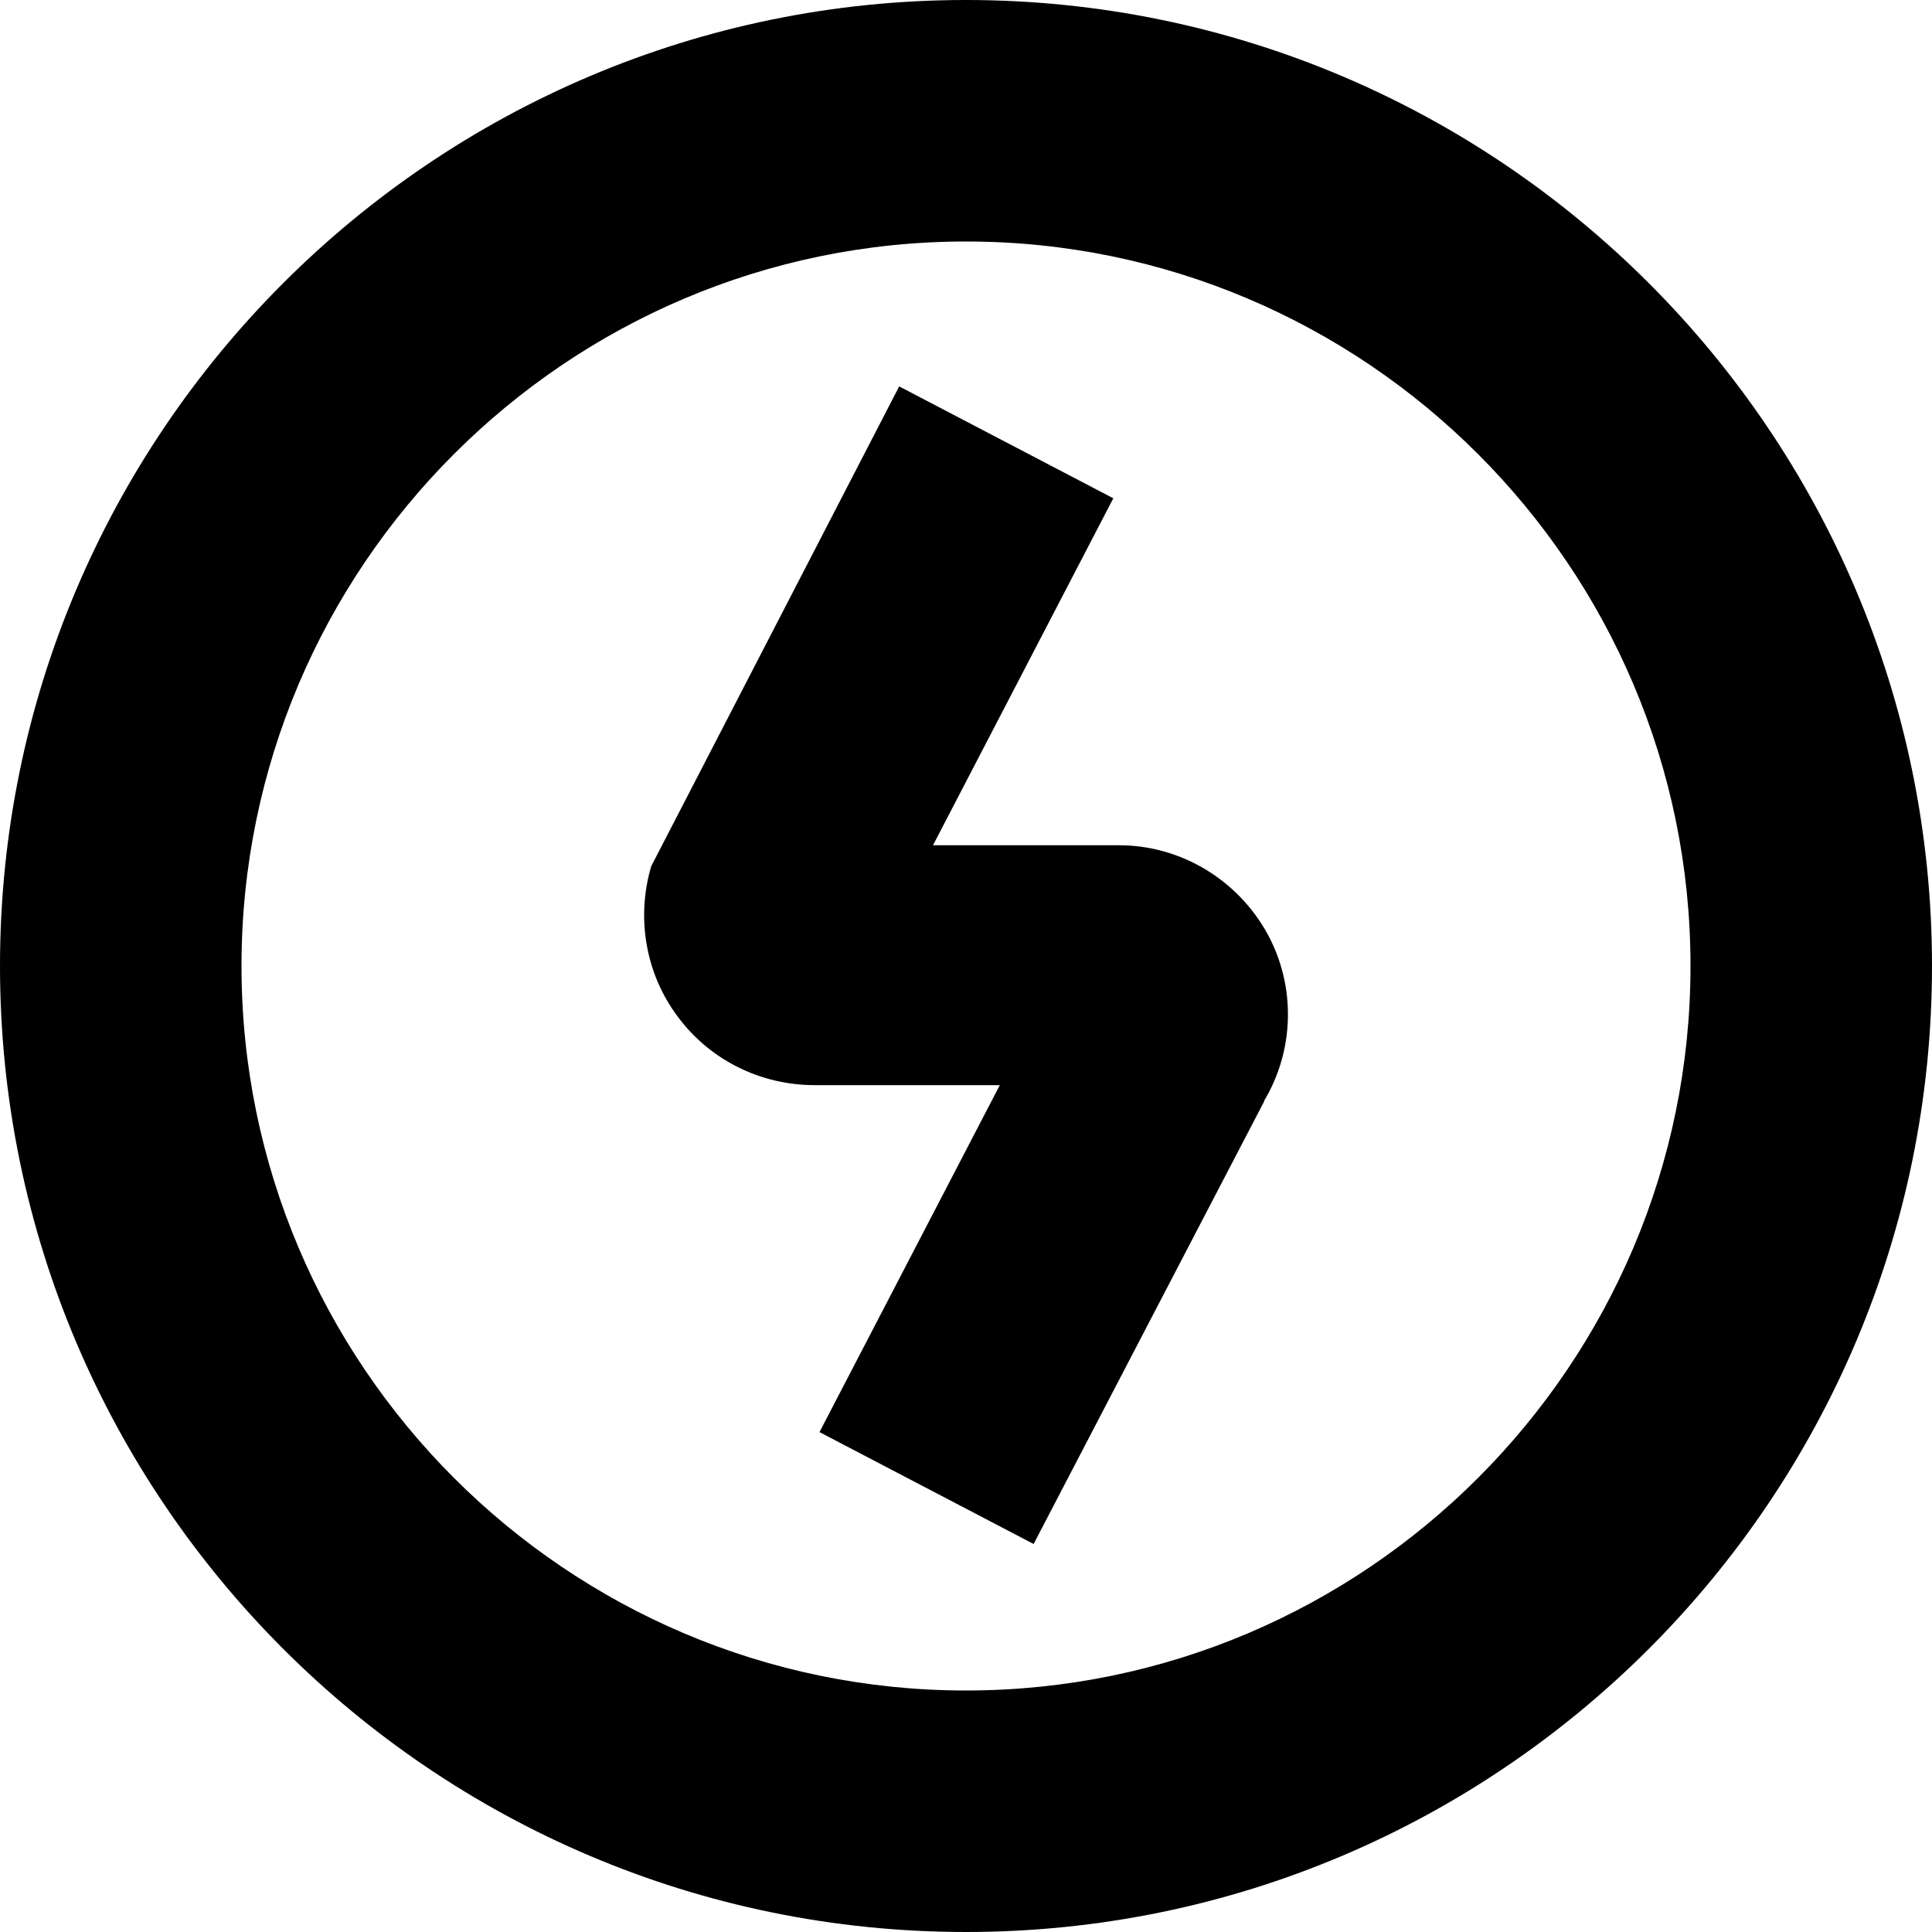 <?xml version="1.0" encoding="UTF-8"?>
<svg xmlns="http://www.w3.org/2000/svg" id="Layer_1" data-name="Layer 1" viewBox="0 0 24 24" width="512" height="512"><path d="M12,24C5.38,24,0,18.62,0,12S5.38,0,12,0s12,5.38,12,12-5.38,12-12,12Zm0-21C7.04,3,3,7.04,3,12s4.04,9,9,9,9-4.04,9-9S16.96,3,12,3Zm3.7,10.68c.38-.63,.4-1.42,.05-2.07-.37-.68-1.08-1.11-1.85-1.11h-2.31l2.24-4.31-2.66-1.39-3.08,5.96c-.19,.64-.07,1.34,.33,1.87,.4,.54,1.03,.85,1.7,.85h2.3l-2.24,4.31,2.66,1.39,2.87-5.51Z"/></svg>
